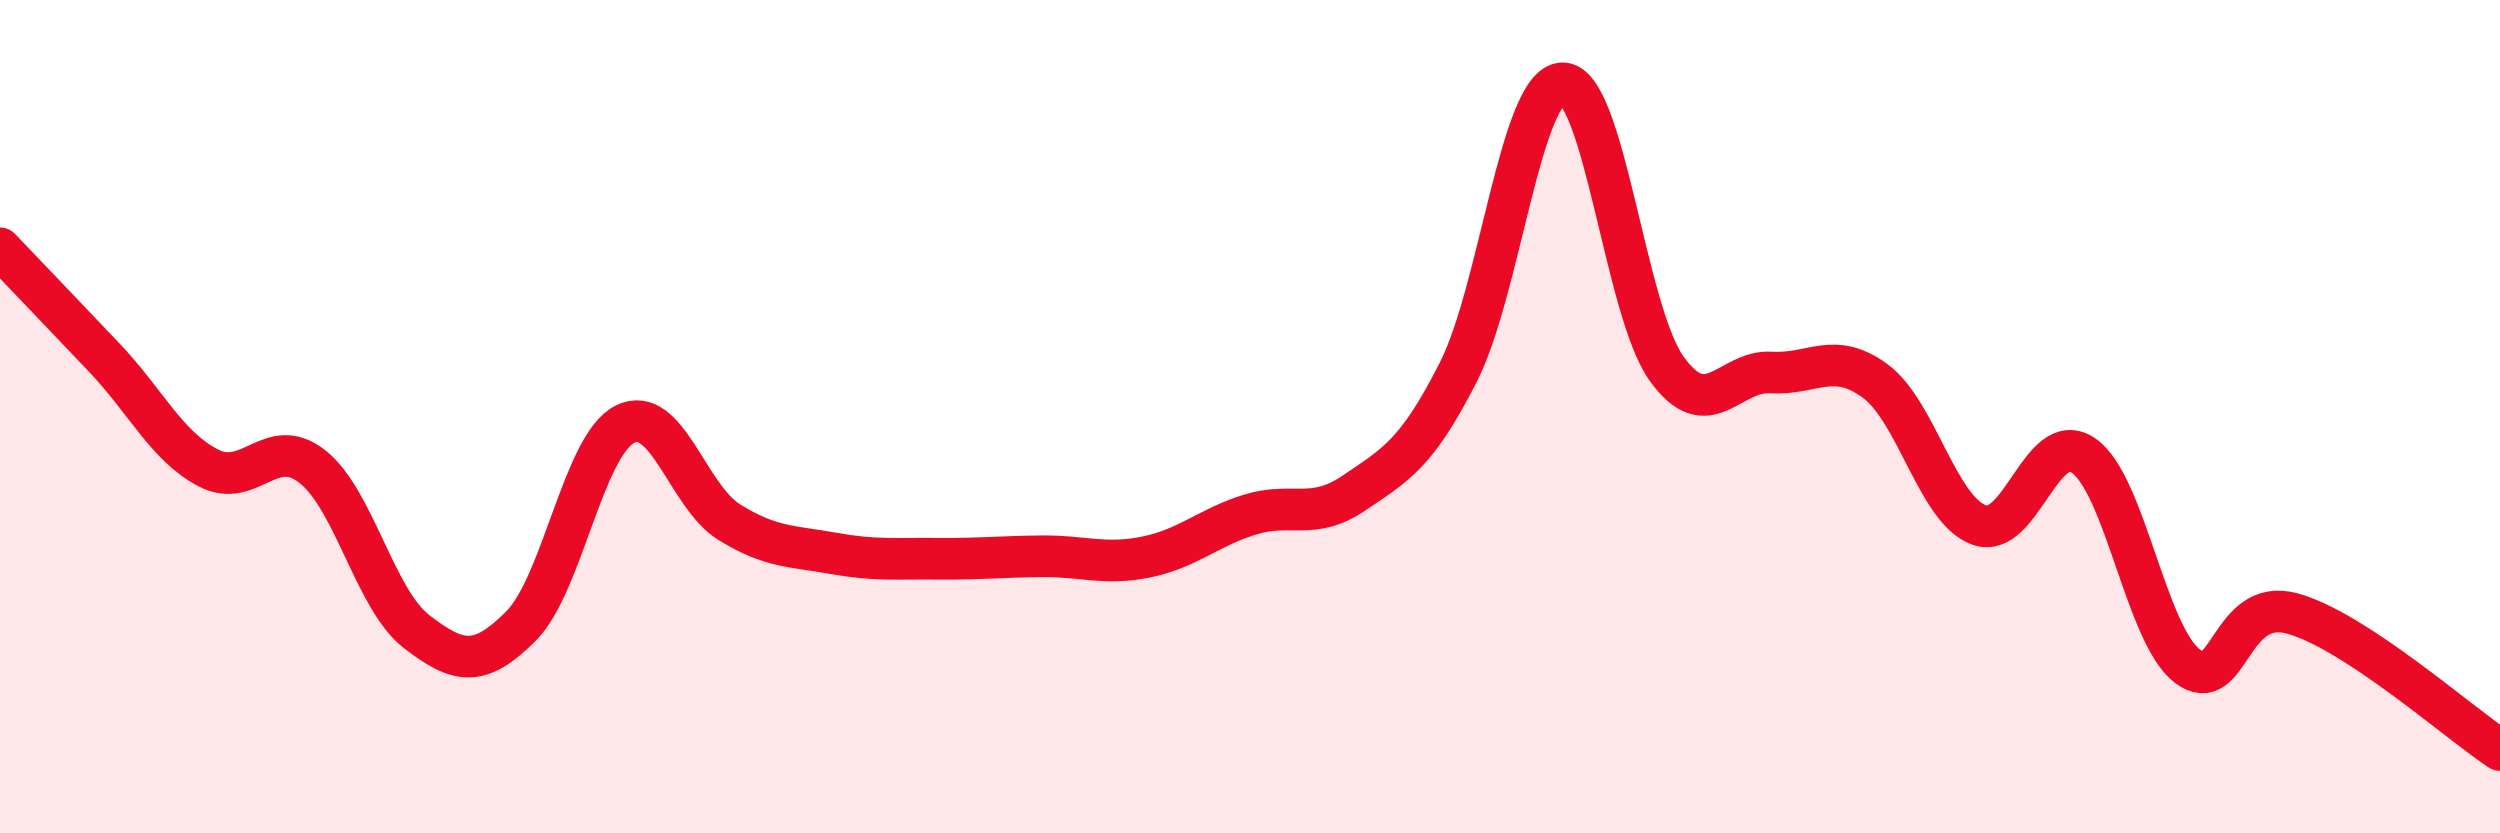 
    <svg width="60" height="20" viewBox="0 0 60 20" xmlns="http://www.w3.org/2000/svg">
      <path
        d="M 0,5.96 C 0.5,6.48 1.5,7.53 2.5,8.58 C 3.5,9.63 4,10.71 5,11.23 C 6,11.75 6.5,10.41 7.5,11.2 C 8.5,11.99 9,14.39 10,15.16 C 11,15.93 11.5,16.03 12.5,15.03 C 13.5,14.03 14,10.68 15,10.18 C 16,9.68 16.5,11.91 17.5,12.53 C 18.5,13.15 19,13.1 20,13.28 C 21,13.46 21.5,13.4 22.5,13.41 C 23.5,13.42 24,13.36 25,13.35 C 26,13.34 26.5,13.57 27.5,13.37 C 28.5,13.17 29,12.66 30,12.35 C 31,12.04 31.5,12.51 32.5,11.83 C 33.5,11.15 34,10.9 35,8.93 C 36,6.96 36.5,2.02 37.5,2 C 38.5,1.98 39,7.46 40,8.85 C 41,10.24 41.5,8.88 42.5,8.94 C 43.5,9 44,8.41 45,9.14 C 46,9.87 46.5,12.24 47.5,12.6 C 48.5,12.96 49,10.25 50,10.93 C 51,11.61 51.5,15.23 52.5,15.99 C 53.5,16.75 53.5,14.32 55,14.72 C 56.5,15.12 59,17.34 60,18L60 20L0 20Z"
        fill="#EB0A25"
        opacity="0.1"
        stroke-linecap="round"
        stroke-linejoin="round"
      />
      <path
        d="M 0,5.96 C 0.5,6.48 1.5,7.53 2.5,8.58 C 3.5,9.63 4,10.71 5,11.23 C 6,11.75 6.5,10.41 7.5,11.2 C 8.5,11.99 9,14.39 10,15.16 C 11,15.93 11.5,16.03 12.5,15.03 C 13.5,14.03 14,10.68 15,10.18 C 16,9.68 16.5,11.91 17.5,12.53 C 18.5,13.15 19,13.1 20,13.28 C 21,13.46 21.5,13.4 22.5,13.41 C 23.5,13.42 24,13.36 25,13.35 C 26,13.34 26.5,13.57 27.5,13.37 C 28.5,13.17 29,12.66 30,12.35 C 31,12.04 31.5,12.51 32.5,11.83 C 33.5,11.15 34,10.9 35,8.93 C 36,6.96 36.5,2.02 37.5,2 C 38.5,1.98 39,7.46 40,8.85 C 41,10.24 41.5,8.88 42.5,8.94 C 43.5,9 44,8.41 45,9.14 C 46,9.87 46.5,12.24 47.5,12.6 C 48.5,12.96 49,10.25 50,10.93 C 51,11.61 51.5,15.23 52.5,15.99 C 53.5,16.75 53.5,14.32 55,14.72 C 56.5,15.12 59,17.34 60,18"
        stroke="#EB0A25"
        stroke-width="1"
        fill="none"
        stroke-linecap="round"
        stroke-linejoin="round"
      />
    </svg>
  